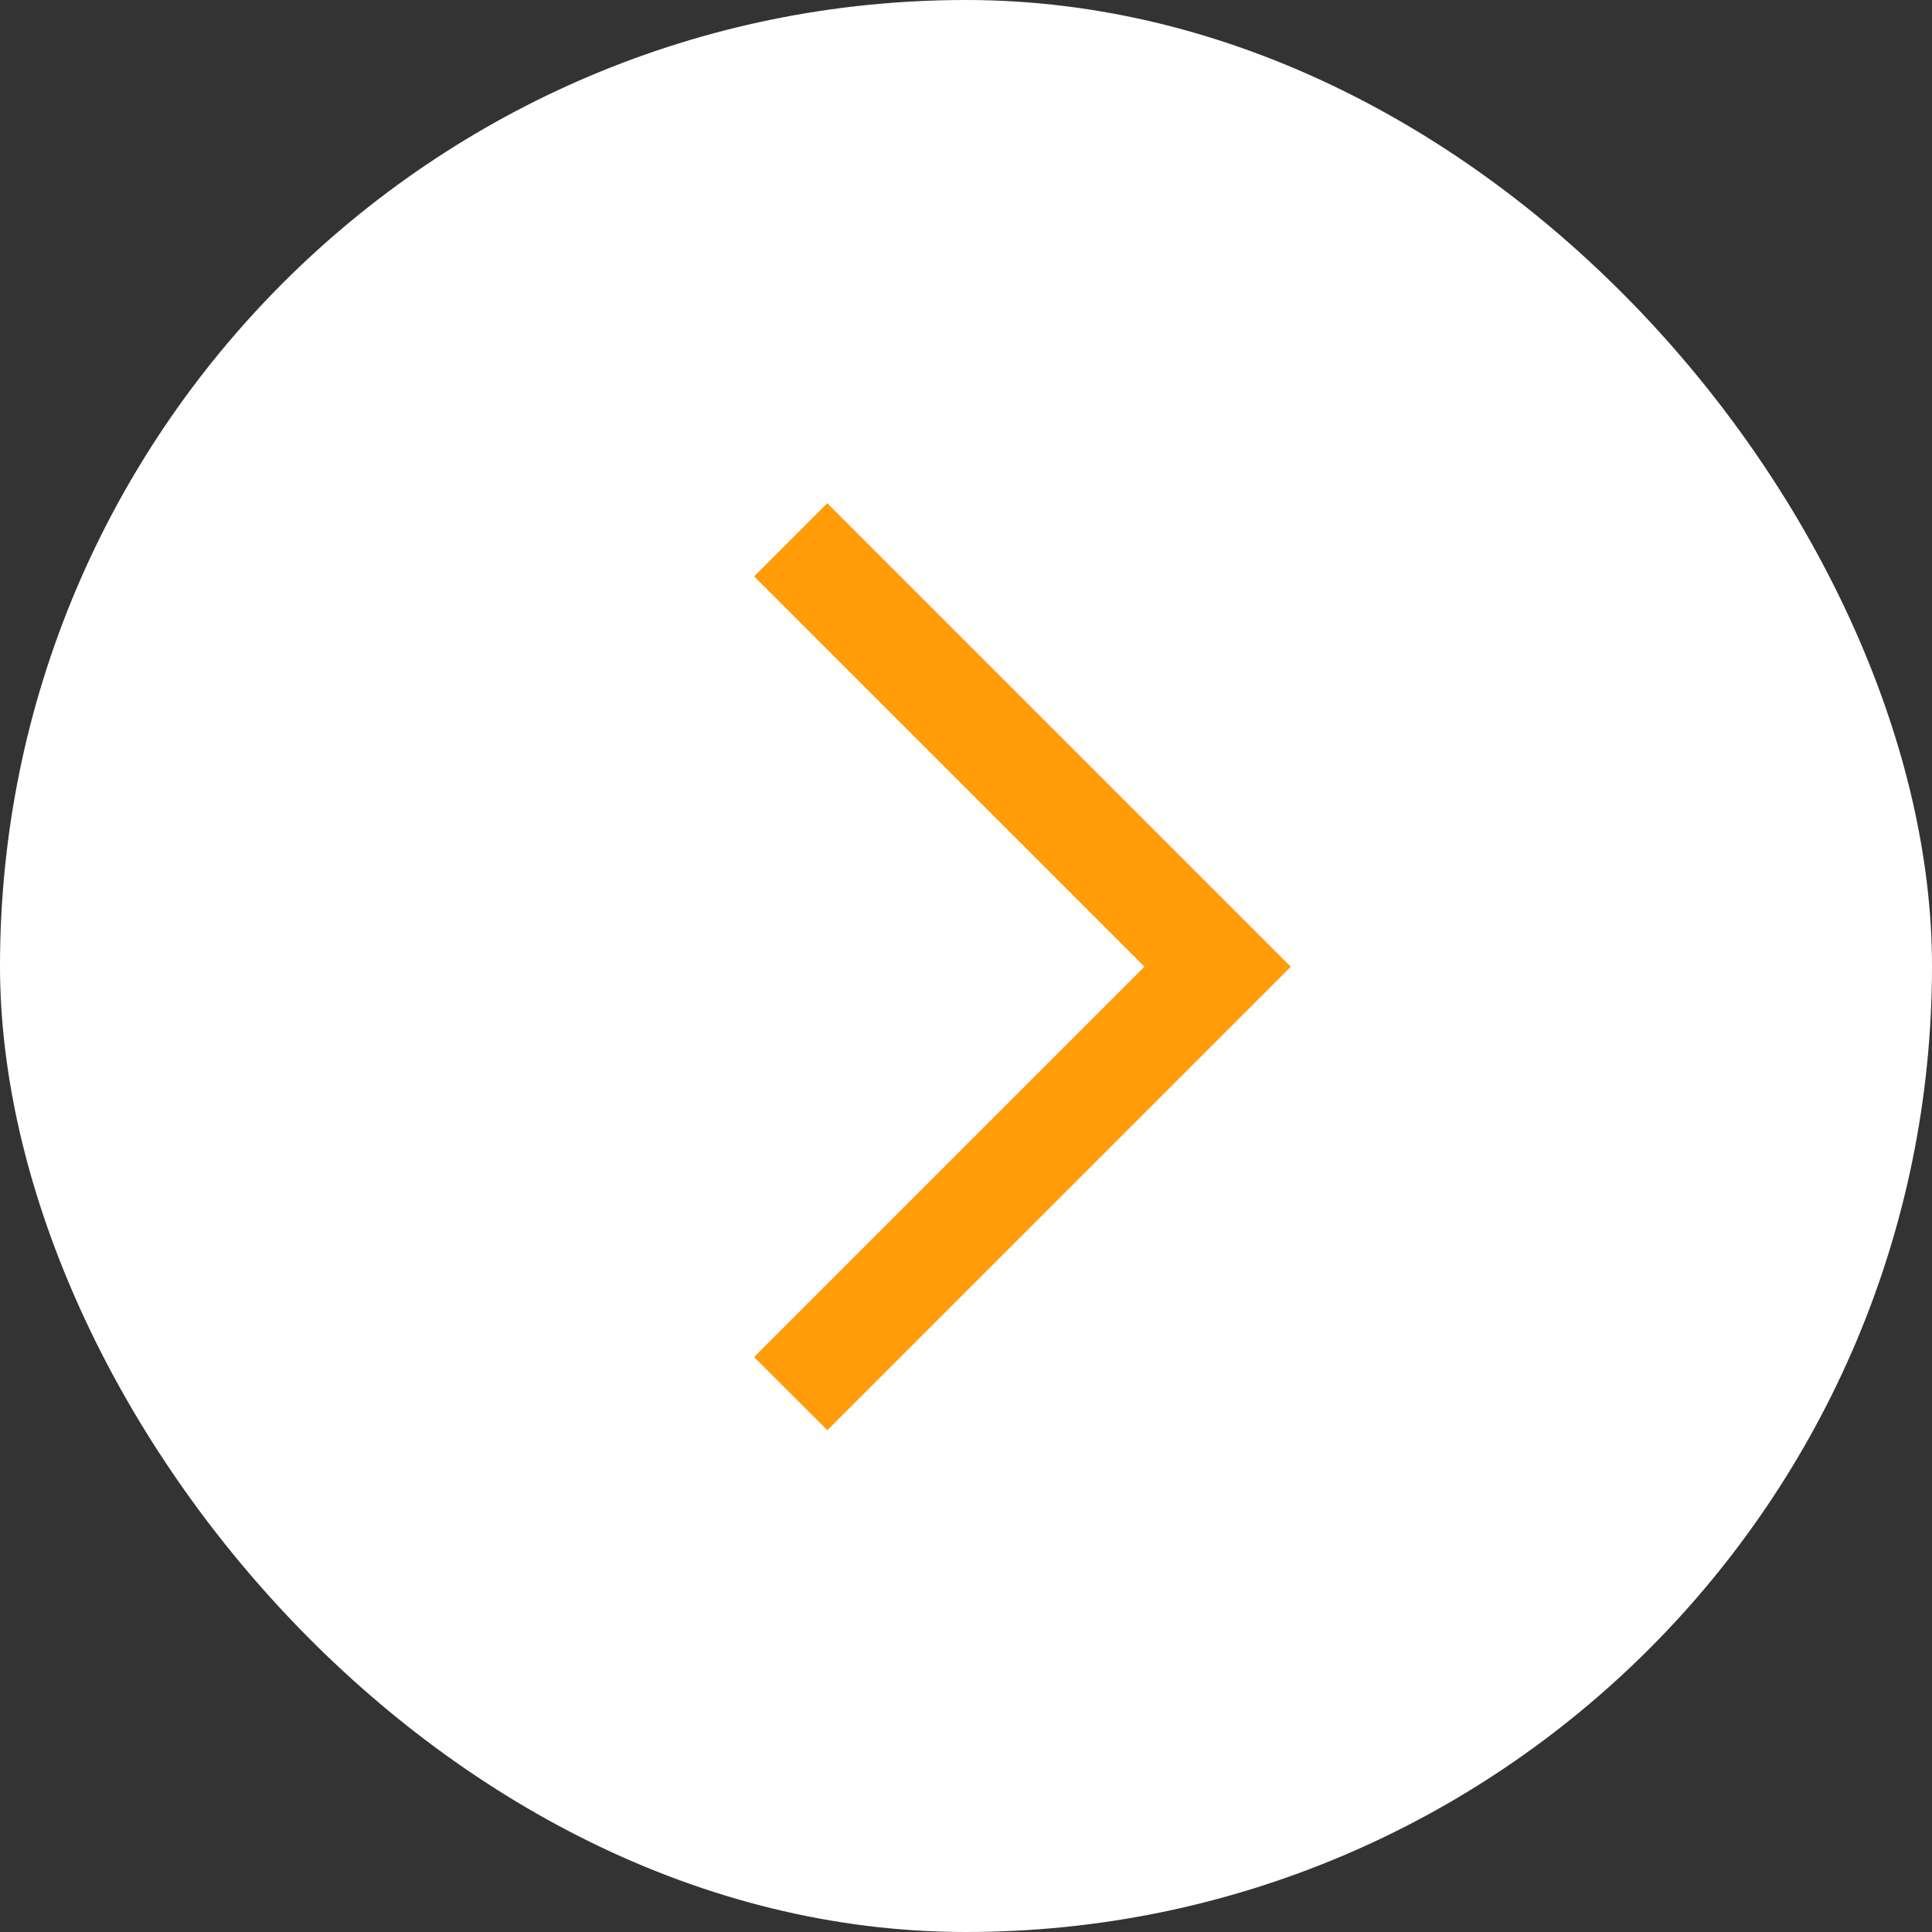 <svg width="56" height="56" viewBox="0 0 56 56" fill="none" xmlns="http://www.w3.org/2000/svg">
<rect x="0" y="0" width="56" height="56" fill="#333333" stroke="none"/>
<rect x="56" y="56" width="56" height="56" rx="28" transform="rotate(-180 56 56)" fill="white"/>
<path d="M23.98 41.456L21.858 39.335L33.173 28.02L22.565 17.414L21.858 16.707L23.98 14.586L24.686 15.293L36.707 27.314L37.414 28.021L23.98 41.456Z" fill="#FF9C08"/>
</svg>
